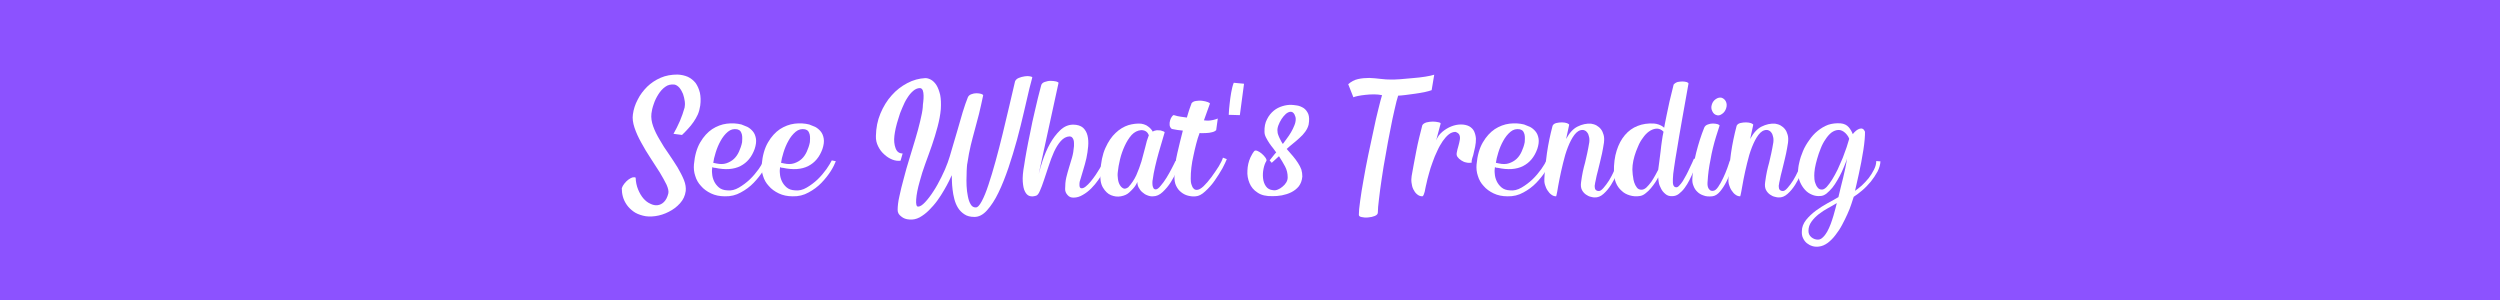 <svg version="1.0" preserveAspectRatio="xMidYMid meet" height="240" viewBox="0 0 1500 180" zoomAndPan="magnify" width="2000" xmlns:xlink="http://www.w3.org/1999/xlink" xmlns="http://www.w3.org/2000/svg"><defs><g></g></defs><rect fill-opacity="1" height="216" y="-18" fill="#ffffff" width="1800" x="-150"></rect><rect fill-opacity="1" height="216" y="-18" fill="#8c52ff" width="1800" x="-150"></rect><g fill-opacity="1" fill="#ffffff"><g transform="translate(376.459, 117.787)"><g><path d="M 9.277 11.594 C 11.402 12.176 13.914 12.273 16.719 11.887 C 19.52 11.5 22.227 10.629 24.832 9.277 C 27.348 8.02 29.57 6.379 31.5 4.25 C 33.434 2.125 34.594 -0.289 34.98 -3.188 C 35.172 -5.121 34.883 -7.344 33.918 -9.758 C 32.949 -12.176 31.598 -14.688 30.051 -17.395 C 28.41 -20.004 26.668 -22.707 24.738 -25.512 C 22.805 -28.215 20.969 -31.02 19.422 -33.82 C 17.781 -36.527 16.426 -39.23 15.461 -41.938 C 14.496 -44.645 14.109 -47.156 14.398 -49.668 C 14.59 -51.215 14.977 -53.148 15.75 -55.273 C 16.426 -57.398 17.395 -59.332 18.555 -61.168 C 19.711 -63.004 21.066 -64.551 22.707 -65.707 C 24.254 -66.867 26.09 -67.254 28.121 -67.062 C 29.277 -66.867 30.246 -66.191 31.211 -65.129 C 32.082 -64.066 32.758 -62.809 33.336 -61.457 C 33.82 -60.008 34.207 -58.559 34.398 -57.012 C 34.594 -55.465 34.496 -54.211 34.305 -53.242 C 33.531 -50.539 32.66 -47.93 31.5 -45.223 C 30.344 -42.516 28.988 -39.906 27.637 -37.492 L 32.758 -36.816 C 33.918 -37.977 35.172 -39.137 36.332 -40.488 C 37.492 -41.746 38.652 -43.098 39.617 -44.547 C 40.586 -45.898 41.453 -47.445 42.227 -49.09 C 42.902 -50.633 43.387 -52.469 43.676 -54.402 C 44.062 -57.301 43.965 -59.812 43.484 -62.133 C 42.902 -64.453 42.035 -66.387 40.875 -68.027 C 39.617 -69.574 38.07 -70.828 36.234 -71.699 C 34.398 -72.473 32.371 -72.957 30.051 -73.051 C 26.379 -73.051 22.996 -72.473 19.906 -71.121 C 16.812 -69.766 14.203 -68.027 11.887 -65.805 C 9.566 -63.484 7.633 -60.973 6.184 -58.074 C 4.637 -55.176 3.672 -52.18 3.285 -49.184 C 2.898 -46.77 3.285 -44.062 4.25 -41.164 C 5.219 -38.266 6.57 -35.27 8.309 -32.18 C 9.953 -29.086 11.789 -26.09 13.816 -22.996 C 15.848 -19.906 17.684 -17.008 19.422 -14.301 C 21.066 -11.594 22.418 -9.082 23.48 -6.957 C 24.449 -4.734 24.832 -2.996 24.543 -1.738 C 23.965 0.578 23.094 2.223 21.934 3.383 C 20.777 4.543 19.52 5.121 18.168 5.316 C 16.719 5.508 15.266 5.219 13.723 4.445 C 12.176 3.77 10.824 2.707 9.566 1.258 C 8.309 -0.191 7.246 -2.027 6.379 -4.156 C 5.508 -6.281 5.023 -8.602 4.93 -11.211 C 4.348 -11.5 3.672 -11.5 2.898 -11.305 C 2.125 -11.016 1.258 -10.531 0.484 -9.953 C -0.387 -9.277 -1.16 -8.504 -1.836 -7.633 C -2.609 -6.668 -3.094 -5.797 -3.383 -4.832 C -3.383 -3.094 -3.188 -1.449 -2.707 0.289 C -2.223 2.027 -1.449 3.574 -0.387 5.121 C 0.676 6.668 2.027 7.922 3.574 9.082 C 5.121 10.242 7.055 11.016 9.277 11.594 Z M 9.277 11.594"></path></g></g></g><g fill-opacity="1" fill="#ffffff"><g transform="translate(416.363, 117.787)"><g><path d="M 18.555 0 C 22.031 0.098 25.219 -0.676 28.121 -2.32 C 31.02 -3.863 33.629 -5.797 35.852 -8.117 C 38.07 -10.438 39.906 -12.754 41.453 -15.172 C 42.902 -17.488 43.871 -19.52 44.449 -21.066 L 42.035 -21.547 C 41.359 -20.195 40.293 -18.457 38.844 -16.332 C 37.301 -14.203 35.559 -12.078 33.531 -10.145 C 31.5 -8.215 29.277 -6.57 26.961 -5.219 C 24.641 -3.863 22.32 -3.285 20.004 -3.574 C 17.875 -3.672 16.234 -4.25 14.977 -5.316 C 13.723 -6.379 12.754 -7.633 12.078 -9.082 C 11.402 -10.531 11.016 -11.98 10.918 -13.527 C 10.727 -15.074 10.824 -16.332 11.016 -17.488 C 11.305 -17.395 11.594 -17.297 11.789 -17.199 C 11.98 -17.102 12.273 -17.102 12.66 -17.102 C 18.844 -15.75 23.965 -16.137 27.926 -18.168 C 31.887 -20.195 34.691 -23.578 36.43 -28.41 C 37.203 -30.727 37.492 -32.855 37.203 -34.594 C 36.914 -36.332 36.332 -37.781 35.367 -38.941 C 34.398 -40.102 33.336 -40.973 32.082 -41.648 C 30.727 -42.227 29.57 -42.711 28.504 -43.098 C 25.801 -43.773 22.805 -43.965 19.711 -43.582 C 16.621 -43.195 13.625 -42.035 10.918 -40.293 C 8.215 -38.457 5.797 -35.852 3.77 -32.371 C 1.738 -28.891 0.484 -24.543 0 -19.133 C -0.191 -16.812 0 -14.496 0.773 -12.273 C 1.449 -9.953 2.609 -7.922 4.25 -6.184 C 5.797 -4.348 7.828 -2.898 10.242 -1.738 C 12.66 -0.578 15.461 0 18.555 0 Z M 13.43 -19.711 L 11.594 -20.098 C 11.789 -21.742 12.273 -23.77 13.047 -26.285 C 13.816 -28.797 14.785 -31.113 16.039 -33.336 C 17.199 -35.465 18.648 -37.301 20.391 -38.75 C 22.031 -40.102 23.867 -40.586 25.992 -40.199 C 26.766 -40.004 27.441 -39.617 27.926 -39.039 C 28.312 -38.457 28.602 -37.781 28.797 -37.008 C 28.988 -36.234 28.988 -35.367 28.988 -34.594 C 28.988 -33.82 28.891 -33.047 28.891 -32.469 C 28.504 -30.438 27.828 -28.602 27.055 -26.863 C 26.285 -25.125 25.219 -23.578 23.965 -22.418 C 22.707 -21.258 21.16 -20.391 19.422 -19.809 C 17.684 -19.23 15.652 -19.23 13.43 -19.711 Z M 13.43 -19.711"></path></g></g></g><g fill-opacity="1" fill="#ffffff"><g transform="translate(457.041, 117.787)"><g><path d="M 18.555 0 C 22.031 0.098 25.219 -0.676 28.121 -2.32 C 31.02 -3.863 33.629 -5.797 35.852 -8.117 C 38.07 -10.438 39.906 -12.754 41.453 -15.172 C 42.902 -17.488 43.871 -19.52 44.449 -21.066 L 42.035 -21.547 C 41.359 -20.195 40.293 -18.457 38.844 -16.332 C 37.301 -14.203 35.559 -12.078 33.531 -10.145 C 31.5 -8.215 29.277 -6.57 26.961 -5.219 C 24.641 -3.863 22.32 -3.285 20.004 -3.574 C 17.875 -3.672 16.234 -4.25 14.977 -5.316 C 13.723 -6.379 12.754 -7.633 12.078 -9.082 C 11.402 -10.531 11.016 -11.98 10.918 -13.527 C 10.727 -15.074 10.824 -16.332 11.016 -17.488 C 11.305 -17.395 11.594 -17.297 11.789 -17.199 C 11.98 -17.102 12.273 -17.102 12.66 -17.102 C 18.844 -15.75 23.965 -16.137 27.926 -18.168 C 31.887 -20.195 34.691 -23.578 36.43 -28.41 C 37.203 -30.727 37.492 -32.855 37.203 -34.594 C 36.914 -36.332 36.332 -37.781 35.367 -38.941 C 34.398 -40.102 33.336 -40.973 32.082 -41.648 C 30.727 -42.227 29.57 -42.711 28.504 -43.098 C 25.801 -43.773 22.805 -43.965 19.711 -43.582 C 16.621 -43.195 13.625 -42.035 10.918 -40.293 C 8.215 -38.457 5.797 -35.852 3.77 -32.371 C 1.738 -28.891 0.484 -24.543 0 -19.133 C -0.191 -16.812 0 -14.496 0.773 -12.273 C 1.449 -9.953 2.609 -7.922 4.25 -6.184 C 5.797 -4.348 7.828 -2.898 10.242 -1.738 C 12.66 -0.578 15.461 0 18.555 0 Z M 13.43 -19.711 L 11.594 -20.098 C 11.789 -21.742 12.273 -23.77 13.047 -26.285 C 13.816 -28.797 14.785 -31.113 16.039 -33.336 C 17.199 -35.465 18.648 -37.301 20.391 -38.75 C 22.031 -40.102 23.867 -40.586 25.992 -40.199 C 26.766 -40.004 27.441 -39.617 27.926 -39.039 C 28.312 -38.457 28.602 -37.781 28.797 -37.008 C 28.988 -36.234 28.988 -35.367 28.988 -34.594 C 28.988 -33.82 28.891 -33.047 28.891 -32.469 C 28.504 -30.438 27.828 -28.602 27.055 -26.863 C 26.285 -25.125 25.219 -23.578 23.965 -22.418 C 22.707 -21.258 21.16 -20.391 19.422 -19.809 C 17.684 -19.23 15.652 -19.23 13.43 -19.711 Z M 13.43 -19.711"></path></g></g></g><g fill-opacity="1" fill="#ffffff"><g transform="translate(497.718, 117.787)"><g></g></g></g><g fill-opacity="1" fill="#ffffff"><g transform="translate(526.898, 117.787)"><g><path d="M 90.734 -64.645 L 92.477 -71.312 C 92.477 -71.602 92.09 -71.797 91.121 -71.988 C 90.156 -72.184 89.094 -72.184 87.934 -71.988 C 86.676 -71.797 85.516 -71.508 84.359 -71.023 C 83.199 -70.539 82.523 -69.863 82.137 -68.992 C 81.074 -64.551 79.914 -59.523 78.656 -54.113 C 77.402 -48.605 76.047 -43.098 74.695 -37.492 C 73.344 -31.887 71.895 -26.379 70.441 -21.066 C 68.992 -15.75 67.543 -11.016 66.191 -6.957 C 64.84 -2.801 63.484 0.484 62.133 2.996 C 60.781 5.508 59.621 6.766 58.461 6.668 C 57.203 6.668 56.238 6.086 55.465 4.734 C 54.691 3.48 54.211 1.934 53.824 0 C 53.438 -1.934 53.148 -3.961 53.051 -6.281 C 52.953 -8.504 52.953 -10.629 53.051 -12.562 C 53.051 -14.496 53.148 -16.234 53.242 -17.586 C 53.34 -18.941 53.438 -19.711 53.531 -19.906 C 54.113 -23.867 54.789 -27.441 55.562 -30.633 C 56.336 -33.723 57.109 -36.816 57.977 -39.906 C 58.75 -43 59.621 -46.094 60.492 -49.379 C 61.262 -52.664 62.133 -56.336 63.004 -60.586 C 63.004 -60.875 62.617 -61.168 61.844 -61.457 C 61.07 -61.648 60.105 -61.844 59.039 -61.844 C 57.977 -61.844 56.914 -61.648 55.949 -61.262 C 54.887 -60.875 54.211 -60.297 53.824 -59.426 C 52.855 -57.012 51.793 -54.016 50.73 -50.539 C 49.668 -46.961 48.605 -43.289 47.543 -39.523 C 46.383 -35.754 45.32 -32.18 44.352 -28.699 C 43.387 -25.219 42.516 -22.418 41.746 -20.293 C 40.777 -17.586 39.523 -14.688 37.977 -11.594 C 36.43 -8.504 34.883 -5.605 33.145 -2.996 C 31.406 -0.289 29.762 1.836 28.121 3.574 C 26.477 5.316 25.125 6.184 23.965 6.184 C 22.996 6.184 22.613 4.832 22.805 1.934 C 22.996 -0.965 23.676 -4.637 25.027 -9.277 C 25.898 -12.562 26.961 -15.945 28.312 -19.617 C 29.664 -23.191 30.922 -26.863 32.273 -30.633 C 33.531 -34.305 34.691 -38.07 35.656 -41.746 C 36.621 -45.418 37.301 -48.895 37.59 -52.277 C 37.781 -55.562 37.688 -58.461 37.203 -60.875 C 36.621 -63.195 35.945 -65.129 34.98 -66.676 C 34.016 -68.223 32.855 -69.285 31.695 -69.961 C 30.438 -70.637 29.277 -70.926 28.312 -70.926 C 24.543 -70.734 20.969 -69.766 17.488 -67.93 C 14.012 -66.094 10.824 -63.68 8.117 -60.586 C 5.316 -57.496 3.094 -53.824 1.352 -49.668 C -0.387 -45.512 -1.258 -41.066 -1.352 -36.234 C -1.449 -33.918 -0.965 -31.887 0 -29.957 C 0.965 -28.023 2.125 -26.477 3.672 -25.125 C 5.121 -23.77 6.766 -22.707 8.504 -22.031 C 10.242 -21.355 11.887 -21.16 13.43 -21.355 L 14.688 -25.703 C 12.562 -25.703 11.211 -26.766 10.438 -28.891 C 9.664 -31.02 9.375 -33.531 9.758 -36.43 C 9.855 -37.492 10.145 -38.941 10.531 -40.875 C 10.918 -42.711 11.5 -44.645 12.176 -46.77 C 12.754 -48.895 13.527 -51.02 14.496 -53.148 C 15.363 -55.273 16.332 -57.301 17.488 -59.039 C 18.555 -60.781 19.711 -62.133 21.066 -63.293 C 22.32 -64.355 23.676 -64.934 25.027 -64.934 C 25.801 -64.934 26.379 -64.453 26.766 -63.582 C 27.055 -62.711 27.25 -61.648 27.25 -60.492 C 27.25 -59.332 27.25 -58.074 27.055 -56.723 C 26.863 -55.367 26.766 -54.305 26.766 -53.438 C 26.574 -51.117 25.992 -48.41 25.219 -45.125 C 24.449 -41.84 23.48 -38.266 22.32 -34.398 C 21.16 -30.535 20.004 -26.668 18.746 -22.613 C 17.488 -18.555 16.332 -14.59 15.363 -10.727 C 14.301 -6.859 13.43 -3.383 12.754 -0.098 C 11.98 3.188 11.691 5.992 11.691 8.215 C 11.691 9.758 12.367 11.016 13.816 12.078 C 15.172 13.238 16.812 13.816 18.746 13.914 C 20.777 14.109 22.805 13.723 24.832 12.66 C 26.766 11.594 28.699 10.145 30.438 8.406 C 32.18 6.668 33.918 4.734 35.465 2.609 C 37.008 0.484 38.363 -1.645 39.523 -3.672 C 40.68 -5.699 41.746 -7.539 42.516 -9.18 C 43.289 -10.727 43.773 -11.887 44.16 -12.66 C 44.16 -11.887 44.258 -10.727 44.258 -9.18 C 44.258 -7.633 44.449 -5.895 44.645 -4.059 C 44.836 -2.125 45.223 -0.289 45.707 1.645 C 46.188 3.574 46.961 5.41 47.93 6.957 C 48.895 8.504 50.246 9.855 51.793 10.824 C 53.34 11.887 55.367 12.367 57.785 12.367 C 60.395 12.367 62.906 11.113 65.32 8.406 C 67.738 5.699 70.059 2.223 72.184 -2.223 C 74.309 -6.57 76.242 -11.5 78.172 -17.102 C 80.008 -22.613 81.75 -28.215 83.297 -33.918 C 84.84 -39.617 86.195 -45.125 87.449 -50.539 C 88.707 -55.949 89.77 -60.586 90.734 -64.645 Z M 90.734 -64.645"></path></g></g></g><g fill-opacity="1" fill="#ffffff"><g transform="translate(613.76, 117.787)"><g><path d="M 9.469 -13.43 L 21.355 -68.027 C 21.355 -68.316 20.969 -68.605 20.004 -68.898 C 19.035 -69.09 17.875 -69.285 16.621 -69.285 C 15.363 -69.285 14.203 -68.992 13.047 -68.605 C 11.887 -68.223 11.113 -67.449 10.918 -66.48 C 9.566 -61.359 8.309 -56.434 7.246 -51.602 C 6.086 -46.77 5.121 -42.324 4.348 -38.168 C 3.48 -34.016 2.707 -30.246 2.125 -26.961 C 1.547 -23.676 1.062 -20.969 0.773 -18.844 C 0 -14.688 -0.289 -11.305 -0.098 -8.793 C 0.098 -6.184 0.484 -4.156 1.258 -2.801 C 1.934 -1.449 2.801 -0.578 3.961 -0.191 C 5.121 0.191 6.281 0.098 7.633 -0.289 C 8.504 -0.387 9.375 -1.352 10.145 -3.188 C 10.918 -4.93 11.789 -7.152 12.66 -9.855 C 13.527 -12.465 14.496 -15.266 15.461 -18.262 C 16.426 -21.258 17.488 -24.062 18.648 -26.668 C 19.809 -29.184 21.16 -31.406 22.707 -33.145 C 24.254 -34.883 25.992 -35.852 27.926 -35.945 C 28.504 -35.945 29.086 -35.754 29.473 -35.367 C 29.859 -34.98 30.148 -34.496 30.344 -33.918 C 30.535 -33.336 30.633 -32.66 30.633 -31.984 C 30.633 -31.309 30.633 -30.727 30.633 -30.148 C 30.438 -27.637 30.051 -25.316 29.473 -23.289 C 28.891 -21.16 28.215 -19.133 27.637 -17.199 C 27.055 -15.266 26.477 -13.238 25.992 -11.211 C 25.512 -9.082 25.316 -6.859 25.316 -4.348 C 25.316 -2.996 25.801 -1.836 26.766 -0.773 C 27.734 0.387 28.988 0.871 30.535 0.773 C 32.371 0.773 34.207 0.191 35.945 -0.871 C 37.688 -1.836 39.426 -3.188 40.973 -4.734 C 42.516 -6.281 43.965 -8.02 45.32 -9.953 C 46.672 -11.887 47.832 -13.723 48.895 -15.559 C 49.859 -17.297 50.73 -19.035 51.406 -20.582 C 51.988 -22.129 52.469 -23.289 52.664 -24.062 L 49.859 -24.352 C 49.668 -23.676 49.281 -22.707 48.703 -21.547 C 48.121 -20.293 47.348 -18.941 46.574 -17.488 C 45.707 -16.039 44.738 -14.59 43.773 -13.047 C 42.711 -11.5 41.648 -10.051 40.68 -8.891 C 39.617 -7.633 38.652 -6.668 37.688 -5.895 C 36.719 -5.121 35.852 -4.734 35.172 -4.832 C 34.594 -4.832 34.305 -5.121 34.109 -5.508 C 33.918 -5.895 33.918 -6.473 33.918 -7.055 C 33.918 -7.633 33.918 -8.309 34.109 -8.988 C 34.305 -9.664 34.496 -10.242 34.691 -10.824 C 35.078 -12.176 35.559 -13.914 36.234 -16.039 C 36.914 -18.168 37.492 -20.391 38.07 -22.805 C 38.555 -25.125 38.941 -27.539 39.137 -29.957 C 39.328 -32.273 39.23 -34.496 38.75 -36.43 C 38.266 -38.363 37.395 -39.906 36.043 -41.164 C 34.691 -42.324 32.66 -43 30.148 -43 C 27.25 -43 24.641 -41.84 22.32 -39.617 C 20.004 -37.395 17.973 -34.691 16.234 -31.598 C 14.496 -28.504 13.141 -25.219 11.98 -21.934 C 10.824 -18.555 10.051 -15.75 9.469 -13.43 Z M 9.469 -13.43"></path></g></g></g><g fill-opacity="1" fill="#ffffff"><g transform="translate(660.138, 117.787)"><g><path d="M 17.297 -2.223 C 19.23 -3.961 20.582 -5.508 21.258 -6.668 C 21.934 -7.828 22.32 -8.504 22.32 -8.602 C 22.227 -7.441 22.516 -6.281 23.094 -5.219 C 23.676 -4.156 24.352 -3.188 25.316 -2.414 C 26.188 -1.645 27.152 -0.965 28.312 -0.578 C 29.473 -0.098 30.535 0.098 31.695 0 C 33.723 0 35.656 -0.871 37.492 -2.609 C 39.328 -4.348 40.973 -6.281 42.422 -8.602 C 43.773 -10.824 45.031 -13.047 45.996 -15.266 C 46.961 -17.395 47.543 -19.035 47.93 -20.098 L 45.125 -21.16 C 44.738 -20.195 43.965 -18.844 43 -16.91 C 42.035 -14.977 40.973 -13.141 39.812 -11.211 C 38.652 -9.277 37.395 -7.633 36.234 -6.281 C 35.078 -4.832 34.109 -4.156 33.336 -4.156 C 32.758 -4.156 32.273 -4.348 31.984 -4.832 C 31.695 -5.316 31.5 -5.895 31.406 -6.473 C 31.309 -7.055 31.309 -7.73 31.309 -8.406 C 31.309 -9.082 31.406 -9.664 31.5 -10.051 C 31.793 -12.367 32.273 -14.977 32.949 -17.875 C 33.629 -20.777 34.305 -23.48 35.078 -26.188 C 35.852 -28.891 36.527 -31.309 37.203 -33.434 C 37.781 -35.559 38.266 -37.203 38.652 -38.363 C 38.652 -38.555 38.457 -38.75 37.977 -38.941 C 37.492 -39.137 36.914 -39.328 36.234 -39.523 C 35.465 -39.617 34.691 -39.617 33.82 -39.617 C 32.949 -39.523 32.18 -39.23 31.406 -38.844 C 31.406 -38.844 31.309 -39.039 31.113 -39.523 C 30.824 -39.906 30.438 -40.391 29.859 -40.973 C 29.277 -41.551 28.504 -42.035 27.637 -42.613 C 26.668 -43.098 25.703 -43.387 24.543 -43.582 C 22.129 -43.773 19.617 -43.484 16.91 -42.711 C 14.203 -41.84 11.594 -40.293 9.277 -38.07 C 6.859 -35.852 4.832 -32.855 3.094 -28.988 C 1.352 -25.125 0.387 -20.391 0.098 -14.688 C -0.191 -10.629 0.289 -7.441 1.645 -5.219 C 2.996 -2.996 4.543 -1.449 6.473 -0.676 C 8.406 0.098 10.34 0.387 12.367 0 C 14.398 -0.387 16.039 -1.062 17.297 -2.223 Z M 16.812 -5.41 C 15.652 -4.637 14.688 -4.348 13.914 -4.734 C 13.047 -5.121 12.367 -5.797 11.789 -6.766 C 11.211 -7.73 10.824 -8.891 10.629 -10.34 C 10.438 -11.691 10.34 -13.141 10.531 -14.496 C 10.727 -16.812 11.211 -19.324 11.887 -22.227 C 12.562 -25.027 13.527 -27.734 14.688 -30.246 C 15.848 -32.758 17.199 -34.98 18.844 -36.816 C 20.484 -38.555 22.418 -39.523 24.543 -39.715 C 25.316 -39.715 25.898 -39.617 26.477 -39.426 C 27.055 -39.23 27.441 -38.941 27.828 -38.652 C 28.215 -38.266 28.504 -37.977 28.699 -37.59 C 28.891 -37.203 28.988 -36.914 29.184 -36.719 C 28.312 -34.496 27.539 -31.984 26.961 -29.277 C 26.285 -26.574 25.512 -23.77 24.738 -20.969 C 23.867 -18.07 22.805 -15.363 21.645 -12.66 C 20.391 -9.953 18.746 -7.539 16.812 -5.41 Z M 16.812 -5.41"></path></g></g></g><g fill-opacity="1" fill="#ffffff"><g transform="translate(704.584, 117.787)"><g><path d="M 15.172 -37.977 L 16.426 -37.879 C 17.199 -37.879 18.168 -37.879 19.324 -37.977 C 20.391 -37.977 21.453 -38.168 22.613 -38.457 C 23.676 -38.652 24.543 -39.137 25.125 -39.715 L 26.09 -46.672 C 25.125 -46.285 24.254 -45.996 23.289 -45.801 C 22.32 -45.609 21.355 -45.418 20.582 -45.418 C 19.809 -45.418 19.133 -45.418 18.648 -45.512 C 18.07 -45.512 17.781 -45.609 17.781 -45.609 L 21.355 -55.562 C 21.453 -55.852 21.066 -56.141 20.098 -56.527 C 19.133 -56.914 18.07 -57.109 16.812 -57.301 C 15.461 -57.496 14.203 -57.398 12.949 -57.203 C 11.594 -57.012 10.727 -56.434 10.242 -55.66 L 10.242 -55.465 C 9.758 -54.305 9.469 -53.438 9.277 -52.855 C 9.082 -52.277 8.891 -51.793 8.793 -51.406 C 8.602 -50.926 8.504 -50.441 8.309 -49.859 C 8.117 -49.281 7.922 -48.41 7.539 -47.254 C 6.57 -47.348 5.41 -47.543 4.059 -47.734 C 2.609 -47.93 1.16 -48.219 -0.191 -48.703 C -0.578 -48.797 -0.965 -48.508 -1.352 -47.93 C -1.836 -47.348 -2.223 -46.574 -2.512 -45.609 C -2.801 -44.645 -2.898 -43.676 -2.801 -42.711 C -2.707 -41.746 -2.223 -40.973 -1.449 -40.391 L -1.352 -40.391 C -0.484 -40.199 0.578 -40.004 1.836 -39.812 C 3.094 -39.617 4.156 -39.523 5.121 -39.426 C 3.961 -34.785 2.801 -30.344 1.836 -25.992 C 0.773 -21.547 0.191 -17.008 0.098 -12.273 C 0 -9.953 0.289 -7.922 1.062 -6.379 C 1.836 -4.734 2.801 -3.48 4.059 -2.512 C 5.219 -1.547 6.668 -0.773 8.215 -0.387 C 9.758 0 11.305 0.191 12.852 0 C 14.59 -0.098 16.523 -1.062 18.555 -2.996 C 20.582 -4.832 22.516 -6.957 24.254 -9.469 C 25.992 -11.98 27.539 -14.398 28.891 -16.812 C 30.148 -19.23 31.02 -21.066 31.5 -22.32 L 29.184 -23.191 C 28.797 -21.84 27.926 -20.098 26.668 -17.973 C 25.316 -15.848 23.867 -13.723 22.32 -11.594 C 20.777 -9.469 19.133 -7.633 17.586 -6.086 C 15.945 -4.543 14.59 -3.863 13.527 -3.863 C 12.754 -3.863 12.078 -4.059 11.594 -4.637 C 11.113 -5.121 10.727 -5.699 10.531 -6.473 C 10.242 -7.152 10.051 -7.828 9.953 -8.602 C 9.855 -9.375 9.855 -9.953 9.855 -10.531 C 9.855 -12.66 9.953 -14.883 10.242 -17.297 C 10.531 -19.617 10.918 -22.031 11.5 -24.449 C 11.98 -26.863 12.562 -29.184 13.141 -31.5 C 13.723 -33.82 14.398 -35.945 15.172 -37.977 Z M 15.172 -37.977"></path></g></g></g><g fill-opacity="1" fill="#ffffff"><g transform="translate(733.183, 117.787)"><g><path d="M 13.238 -67.543 L 7.055 -68.125 C 6.379 -66.387 5.895 -64.355 5.508 -62.133 C 5.121 -59.91 4.832 -57.785 4.637 -55.852 C 4.348 -53.531 4.156 -51.215 4.059 -48.895 L 10.727 -48.703 Z M 13.238 -67.543"></path></g></g></g><g fill-opacity="1" fill="#ffffff"><g transform="translate(749.029, 117.787)"><g><path d="M 14.496 -0.098 C 16.234 -0.098 18.07 -0.191 20.098 -0.578 C 22.031 -0.965 23.965 -1.547 25.703 -2.414 C 27.441 -3.285 28.988 -4.445 30.246 -5.992 C 31.406 -7.539 32.18 -9.469 32.371 -11.887 C 32.371 -13.336 32.18 -14.688 31.793 -16.039 C 31.309 -17.395 30.633 -18.648 29.762 -20.004 C 28.891 -21.355 27.926 -22.707 26.766 -24.062 C 25.605 -25.414 24.352 -26.863 22.996 -28.41 C 23.965 -29.375 25.219 -30.344 26.574 -31.5 C 27.926 -32.562 29.277 -33.723 30.633 -34.98 C 31.984 -36.141 33.145 -37.395 34.109 -38.75 C 35.078 -40.102 35.754 -41.453 36.141 -43 C 36.621 -45.707 36.527 -47.832 35.945 -49.379 C 35.27 -50.926 34.305 -52.18 33.145 -52.953 C 31.887 -53.727 30.535 -54.305 29.184 -54.5 C 27.734 -54.691 26.574 -54.887 25.605 -54.887 C 24.062 -54.887 22.32 -54.691 20.484 -54.113 C 18.555 -53.531 16.812 -52.664 15.266 -51.406 C 13.625 -50.055 12.273 -48.41 11.211 -46.285 C 10.051 -44.16 9.566 -41.648 9.664 -38.652 C 9.664 -37.59 9.953 -36.527 10.531 -35.367 C 11.113 -34.207 11.789 -33.047 12.562 -31.887 C 13.336 -30.727 14.109 -29.762 14.883 -28.797 C 15.652 -27.828 16.234 -26.961 16.719 -26.285 C 16.719 -26.477 15.363 -24.93 12.754 -21.547 L 14.012 -20.098 L 18.359 -24.062 C 19.711 -21.934 20.969 -19.906 22.031 -17.875 C 23.094 -15.848 23.578 -13.723 23.578 -11.402 C 23.578 -10.242 23.289 -9.277 22.707 -8.309 C 22.129 -7.344 21.355 -6.473 20.484 -5.797 C 19.617 -5.023 18.648 -4.445 17.684 -4.059 C 16.719 -3.672 15.75 -3.48 14.785 -3.672 C 12.852 -3.863 11.5 -4.637 10.531 -5.992 C 9.566 -7.344 8.988 -8.988 8.793 -10.918 C 8.602 -12.754 8.695 -14.59 9.082 -16.523 C 9.469 -18.457 10.051 -20.004 10.824 -21.258 C 11.016 -21.645 10.824 -22.32 10.242 -23.191 C 9.664 -24.062 8.891 -24.832 8.02 -25.605 C 7.152 -26.379 6.281 -26.863 5.41 -27.25 C 4.445 -27.637 3.77 -27.539 3.383 -26.961 C 2.801 -26.188 2.414 -25.605 2.125 -25.027 C 1.836 -24.449 1.547 -23.965 1.258 -23.383 C 0.098 -20.871 -0.484 -18.168 -0.578 -15.461 C -0.773 -12.754 -0.289 -10.242 0.676 -7.922 C 1.645 -5.605 3.188 -3.672 5.508 -2.223 C 7.73 -0.676 10.727 0 14.496 -0.098 Z M 25.414 -50.73 C 26.379 -50.73 27.055 -50.152 27.637 -49.184 C 28.121 -48.219 28.41 -47.254 28.41 -46.383 C 28.41 -45.031 28.121 -43.773 27.539 -42.422 C 26.961 -41.066 26.379 -39.715 25.605 -38.457 C 24.832 -37.105 23.965 -35.852 23.094 -34.691 C 22.129 -33.434 21.355 -32.371 20.68 -31.406 C 20.68 -31.406 20.582 -31.598 20.293 -31.984 C 20.004 -32.371 19.711 -32.949 19.324 -33.723 C 18.941 -34.398 18.555 -35.172 18.168 -36.141 C 17.781 -37.008 17.488 -37.977 17.488 -38.941 C 17.297 -39.906 17.488 -41.164 17.973 -42.516 C 18.457 -43.871 19.133 -45.125 19.906 -46.383 C 20.68 -47.543 21.547 -48.605 22.516 -49.473 C 23.48 -50.246 24.449 -50.73 25.414 -50.73 Z M 25.414 -50.73"></path></g></g></g><g fill-opacity="1" fill="#ffffff"><g transform="translate(783.91, 117.787)"><g></g></g></g><g fill-opacity="1" fill="#ffffff"><g transform="translate(813.089, 117.787)"><g><path d="M 25.801 -60.395 C 26.863 -60.395 28.312 -60.586 30.148 -60.781 C 31.984 -60.973 33.918 -61.262 35.945 -61.555 C 37.879 -61.844 39.812 -62.133 41.648 -62.52 C 43.387 -62.906 44.836 -63.293 45.898 -63.68 L 47.445 -72.957 C 46.285 -72.57 44.449 -72.184 42.129 -71.797 C 39.715 -71.41 37.203 -71.121 34.594 -70.926 C 31.887 -70.637 29.375 -70.441 26.961 -70.25 C 24.543 -70.059 22.707 -70.059 21.547 -70.059 C 19.617 -70.059 17.586 -70.152 15.363 -70.441 C 13.047 -70.734 10.824 -70.926 8.504 -71.023 C 6.184 -71.023 3.863 -70.828 1.738 -70.348 C -0.484 -69.863 -2.414 -68.801 -4.156 -67.254 L -1.062 -59.426 C -0.676 -59.621 0.289 -59.91 1.645 -60.199 C 2.996 -60.492 4.445 -60.684 6.184 -60.875 C 7.828 -61.07 9.566 -61.168 11.402 -61.168 C 13.141 -61.168 14.785 -60.973 16.137 -60.684 C 15.559 -58.75 14.785 -55.949 13.914 -52.277 C 12.949 -48.508 11.98 -44.258 11.016 -39.523 C 9.953 -34.785 8.891 -29.859 7.828 -24.641 C 6.766 -19.422 5.797 -14.496 5.023 -9.855 C 4.156 -5.121 3.48 -0.871 2.996 2.801 C 2.414 6.57 2.223 9.375 2.223 11.113 C 2.223 11.789 2.801 12.273 3.961 12.465 C 5.121 12.754 6.473 12.852 7.922 12.66 C 9.277 12.562 10.629 12.273 11.789 11.789 C 12.949 11.305 13.625 10.629 13.625 9.664 C 13.625 7.922 13.816 5.316 14.301 1.645 C 14.688 -1.934 15.266 -5.992 15.945 -10.629 C 16.621 -15.266 17.395 -20.098 18.359 -25.125 C 19.23 -30.148 20.098 -35.078 21.066 -39.715 C 21.934 -44.352 22.805 -48.508 23.676 -52.18 C 24.449 -55.852 25.219 -58.559 25.801 -60.395 Z M 25.801 -60.395"></path></g></g></g><g fill-opacity="1" fill="#ffffff"><g transform="translate(846.906, 117.787)"><g><path d="M 14.785 -33.531 L 17.488 -43.676 C 17.488 -43.965 17.102 -44.258 16.137 -44.449 C 15.172 -44.645 14.109 -44.836 12.852 -44.836 C 11.5 -44.836 10.242 -44.645 8.988 -44.352 C 7.73 -43.965 6.859 -43.387 6.473 -42.613 C 5.121 -37.395 3.863 -32.371 2.898 -27.348 C 1.934 -22.32 0.965 -17.297 0.098 -12.273 C -0.098 -10.918 -0.191 -9.566 0 -8.215 C 0.191 -6.766 0.484 -5.41 1.062 -4.25 C 1.645 -3.094 2.32 -2.027 3.285 -1.258 C 4.156 -0.484 5.219 0 6.473 0 C 6.668 0 6.957 -0.191 7.246 -0.773 C 7.441 -1.352 7.73 -2.027 7.922 -2.801 C 8.117 -3.574 8.215 -4.348 8.406 -5.219 C 8.602 -5.992 8.695 -6.766 8.891 -7.344 C 9.277 -9.18 9.758 -11.211 10.438 -13.527 C 11.016 -15.848 11.789 -18.168 12.66 -20.484 C 13.43 -22.805 14.398 -25.027 15.461 -27.25 C 16.426 -29.473 17.586 -31.406 18.746 -33.145 C 19.906 -34.785 21.066 -36.141 22.418 -37.203 C 23.676 -38.168 25.027 -38.652 26.379 -38.652 C 27.539 -38.266 28.312 -37.688 28.699 -36.914 C 29.086 -36.043 29.184 -35.078 28.988 -33.918 C 28.797 -32.758 28.504 -31.5 28.121 -30.148 C 27.734 -28.797 27.348 -27.539 27.152 -26.188 C 26.961 -25.219 27.055 -24.352 27.637 -23.578 C 28.215 -22.805 28.891 -22.129 29.859 -21.547 C 30.727 -20.969 31.695 -20.484 32.855 -20.293 C 34.016 -20.004 35.078 -20.004 36.234 -20.293 C 35.852 -20.68 36.141 -22.129 37.008 -24.641 C 37.395 -26.188 37.781 -27.926 38.168 -29.664 C 38.555 -31.406 38.652 -33.047 38.652 -34.594 C 38.555 -36.141 38.168 -37.59 37.59 -38.941 C 37.008 -40.199 35.945 -41.262 34.594 -42.035 C 33.242 -42.711 31.598 -43.098 29.664 -43.098 C 27.734 -43.098 25.801 -42.711 23.867 -41.938 C 21.934 -41.164 20.195 -40.102 18.555 -38.75 C 16.812 -37.301 15.559 -35.559 14.785 -33.531 Z M 14.785 -33.531"></path></g></g></g><g fill-opacity="1" fill="#ffffff"><g transform="translate(885.941, 117.787)"><g><path d="M 18.555 0 C 22.031 0.098 25.219 -0.676 28.121 -2.32 C 31.02 -3.863 33.629 -5.797 35.852 -8.117 C 38.07 -10.438 39.906 -12.754 41.453 -15.172 C 42.902 -17.488 43.871 -19.52 44.449 -21.066 L 42.035 -21.547 C 41.359 -20.195 40.293 -18.457 38.844 -16.332 C 37.301 -14.203 35.559 -12.078 33.531 -10.145 C 31.5 -8.215 29.277 -6.57 26.961 -5.219 C 24.641 -3.863 22.32 -3.285 20.004 -3.574 C 17.875 -3.672 16.234 -4.25 14.977 -5.316 C 13.723 -6.379 12.754 -7.633 12.078 -9.082 C 11.402 -10.531 11.016 -11.98 10.918 -13.527 C 10.727 -15.074 10.824 -16.332 11.016 -17.488 C 11.305 -17.395 11.594 -17.297 11.789 -17.199 C 11.98 -17.102 12.273 -17.102 12.66 -17.102 C 18.844 -15.75 23.965 -16.137 27.926 -18.168 C 31.887 -20.195 34.691 -23.578 36.43 -28.41 C 37.203 -30.727 37.492 -32.855 37.203 -34.594 C 36.914 -36.332 36.332 -37.781 35.367 -38.941 C 34.398 -40.102 33.336 -40.973 32.082 -41.648 C 30.727 -42.227 29.57 -42.711 28.504 -43.098 C 25.801 -43.773 22.805 -43.965 19.711 -43.582 C 16.621 -43.195 13.625 -42.035 10.918 -40.293 C 8.215 -38.457 5.797 -35.852 3.77 -32.371 C 1.738 -28.891 0.484 -24.543 0 -19.133 C -0.191 -16.812 0 -14.496 0.773 -12.273 C 1.449 -9.953 2.609 -7.922 4.25 -6.184 C 5.797 -4.348 7.828 -2.898 10.242 -1.738 C 12.66 -0.578 15.461 0 18.555 0 Z M 13.43 -19.711 L 11.594 -20.098 C 11.789 -21.742 12.273 -23.77 13.047 -26.285 C 13.816 -28.797 14.785 -31.113 16.039 -33.336 C 17.199 -35.465 18.648 -37.301 20.391 -38.75 C 22.031 -40.102 23.867 -40.586 25.992 -40.199 C 26.766 -40.004 27.441 -39.617 27.926 -39.039 C 28.312 -38.457 28.602 -37.781 28.797 -37.008 C 28.988 -36.234 28.988 -35.367 28.988 -34.594 C 28.988 -33.82 28.891 -33.047 28.891 -32.469 C 28.504 -30.438 27.828 -28.602 27.055 -26.863 C 26.285 -25.125 25.219 -23.578 23.965 -22.418 C 22.707 -21.258 21.16 -20.391 19.422 -19.809 C 17.684 -19.23 15.652 -19.23 13.43 -19.711 Z M 13.43 -19.711"></path></g></g></g><g fill-opacity="1" fill="#ffffff"><g transform="translate(926.619, 117.787)"><g><path d="M 13.047 -34.398 L 14.883 -42.902 C 14.883 -43.195 14.496 -43.484 13.625 -43.871 C 12.754 -44.16 11.789 -44.352 10.629 -44.352 C 9.469 -44.352 8.309 -44.258 7.152 -43.965 C 5.992 -43.676 5.316 -43.098 4.93 -42.324 C 3.48 -36.816 2.32 -31.309 1.547 -25.898 C 0.773 -20.484 0.191 -15.363 0 -10.531 C -0.098 -9.375 0 -8.117 0.387 -6.859 C 0.773 -5.605 1.258 -4.445 1.934 -3.48 C 2.609 -2.414 3.383 -1.547 4.25 -0.965 C 5.121 -0.289 6.086 0 7.055 0 C 7.152 0 7.344 -0.965 7.73 -2.898 C 8.02 -4.832 8.504 -7.344 9.082 -10.34 C 9.664 -13.238 10.34 -16.426 11.211 -19.906 C 11.98 -23.289 12.949 -26.477 14.109 -29.473 C 15.266 -32.371 16.523 -34.883 17.973 -36.816 C 19.422 -38.75 21.066 -39.812 22.902 -39.812 C 23.676 -39.812 24.352 -39.523 24.93 -39.137 C 25.512 -38.652 25.898 -38.07 26.285 -37.395 C 26.574 -36.621 26.766 -35.852 26.961 -34.98 C 27.055 -34.109 27.055 -33.242 26.961 -32.469 C 26.574 -29.957 26.09 -27.734 25.703 -25.801 C 25.316 -23.867 24.832 -22.031 24.449 -20.293 C 23.965 -18.555 23.48 -16.719 23.094 -14.883 C 22.707 -12.949 22.32 -10.824 22.031 -8.504 C 21.742 -6.57 21.934 -5.023 22.516 -3.863 C 23.094 -2.707 23.965 -1.738 24.93 -1.062 C 25.898 -0.387 26.863 0.098 27.828 0.289 C 28.797 0.578 29.57 0.676 30.051 0.676 C 31.984 0.773 33.723 0.098 35.465 -1.449 C 37.203 -2.996 38.652 -4.734 40.004 -6.859 C 41.359 -8.988 42.422 -11.113 43.387 -13.238 C 44.352 -15.363 45.031 -17.102 45.609 -18.359 L 43.676 -19.617 C 43.289 -18.457 42.613 -17.008 41.746 -15.074 C 40.875 -13.141 39.906 -11.305 38.844 -9.566 C 37.688 -7.828 36.621 -6.281 35.465 -5.023 C 34.305 -3.672 33.336 -3.094 32.562 -3.188 C 31.793 -3.188 31.211 -3.48 30.824 -3.863 C 30.438 -4.25 30.246 -4.832 30.246 -5.41 C 30.148 -5.992 30.148 -6.57 30.344 -7.246 C 30.438 -7.922 30.535 -8.602 30.727 -9.277 C 31.113 -11.402 31.598 -13.43 32.082 -15.172 C 32.469 -16.91 32.949 -18.555 33.336 -20.293 C 33.723 -22.031 34.207 -23.77 34.594 -25.703 C 34.98 -27.539 35.367 -29.664 35.754 -32.18 C 35.945 -33.918 35.945 -35.465 35.559 -36.816 C 35.172 -38.168 34.691 -39.328 33.918 -40.293 C 33.145 -41.262 32.273 -41.938 31.309 -42.516 C 30.246 -43.098 29.184 -43.387 28.023 -43.582 C 25.316 -43.773 22.613 -43.195 19.906 -41.84 C 17.199 -40.488 14.977 -37.977 13.047 -34.398 Z M 13.047 -34.398"></path></g></g></g><g fill-opacity="1" fill="#ffffff"><g transform="translate(968.359, 117.787)"><g><path d="M 34.98 -0.098 C 36.332 -0.098 37.688 -0.484 38.941 -1.449 C 40.199 -2.414 41.359 -3.574 42.422 -5.023 C 43.484 -6.473 44.449 -8.02 45.32 -9.758 C 46.188 -11.5 46.961 -13.141 47.637 -14.785 C 48.316 -16.332 48.895 -17.781 49.379 -19.133 C 49.859 -20.391 50.246 -21.355 50.539 -21.934 L 48.023 -22.613 C 47.832 -22.129 47.445 -21.355 47.059 -20.391 C 46.574 -19.324 45.996 -18.168 45.418 -16.91 C 44.836 -15.559 44.16 -14.301 43.484 -12.949 C 42.711 -11.594 42.035 -10.34 41.359 -9.18 C 40.586 -8.02 39.906 -7.152 39.23 -6.473 C 38.555 -5.699 37.977 -5.41 37.492 -5.41 C 36.719 -5.41 36.141 -5.699 35.754 -6.473 C 35.367 -7.246 35.27 -8.504 35.367 -10.34 C 35.367 -12.078 35.656 -14.496 36.141 -17.586 C 36.527 -20.582 37.203 -24.352 37.977 -28.988 C 38.75 -33.629 39.617 -39.039 40.777 -45.418 C 41.938 -51.793 43.195 -59.137 44.738 -67.641 C 44.738 -67.93 44.449 -68.223 43.773 -68.512 C 43 -68.703 42.227 -68.898 41.262 -68.898 C 40.293 -68.898 39.23 -68.801 38.266 -68.605 C 37.301 -68.316 36.527 -67.836 35.945 -67.156 L 35.852 -67.156 C 33.918 -59.621 32.562 -53.629 31.695 -49.09 C 30.727 -44.449 30.246 -41.84 30.148 -41.164 L 29.762 -41.453 C 29.57 -41.648 29.184 -41.938 28.699 -42.227 C 28.215 -42.516 27.539 -42.809 26.766 -43.098 C 25.992 -43.387 25.027 -43.582 23.965 -43.676 C 20.391 -43.871 17.102 -43.387 14.203 -42.227 C 11.211 -41.066 8.695 -39.23 6.57 -36.719 C 4.445 -34.207 2.801 -31.113 1.645 -27.441 C 0.484 -23.77 -0.098 -19.52 0 -14.688 C 0 -12.273 0.387 -10.145 1.16 -8.215 C 1.934 -6.281 3.094 -4.637 4.543 -3.383 C 5.895 -2.027 7.539 -1.16 9.469 -0.578 C 11.402 0 13.43 0.191 15.652 -0.191 C 16.812 -0.387 17.875 -0.871 19.035 -1.836 C 20.195 -2.707 21.258 -3.77 22.227 -4.93 C 23.191 -6.086 24.062 -7.246 24.832 -8.406 C 25.605 -9.566 26.188 -10.629 26.574 -11.402 C 26.574 -10.824 26.668 -9.855 26.863 -8.602 C 27.055 -7.246 27.539 -5.992 28.215 -4.734 C 28.797 -3.48 29.664 -2.414 30.824 -1.449 C 31.887 -0.484 33.242 0 34.98 -0.098 Z M 25.219 -40.586 C 26.961 -40.777 28.504 -40.102 29.762 -38.75 C 29.375 -37.203 29.086 -35.367 28.797 -33.336 C 28.504 -31.309 28.215 -29.277 28.023 -27.152 C 27.734 -25.027 27.441 -22.996 27.25 -21.066 C 26.961 -19.035 26.766 -17.297 26.574 -15.945 C 26.188 -15.172 25.605 -14.012 24.832 -12.66 C 24.062 -11.305 23.289 -9.953 22.418 -8.695 C 21.453 -7.344 20.484 -6.281 19.52 -5.316 C 18.457 -4.348 17.488 -3.961 16.523 -3.961 C 15.363 -3.961 14.398 -4.348 13.723 -5.316 C 13.047 -6.184 12.562 -7.152 12.176 -8.309 C 11.789 -9.469 11.594 -10.531 11.5 -11.594 C 11.305 -12.66 11.211 -13.43 11.211 -13.914 C 11.016 -15.266 11.016 -16.812 11.211 -18.648 C 11.402 -20.391 11.789 -22.32 12.367 -24.254 C 12.949 -26.188 13.625 -28.023 14.496 -29.957 C 15.266 -31.887 16.234 -33.531 17.395 -35.078 C 18.457 -36.621 19.617 -37.879 20.969 -38.844 C 22.32 -39.812 23.676 -40.391 25.219 -40.586 Z M 25.219 -40.586"></path></g></g></g><g fill-opacity="1" fill="#ffffff"><g transform="translate(1015.413, 117.787)"><g><path d="M 11.691 -55.078 C 11.211 -53.629 11.305 -52.277 11.98 -51.02 C 12.562 -49.766 13.43 -48.992 14.59 -48.703 C 15.559 -48.316 16.719 -48.605 17.875 -49.473 C 19.035 -50.246 19.809 -51.406 20.293 -52.855 C 20.777 -54.402 20.68 -55.754 20.098 -56.914 C 19.52 -58.074 18.648 -58.75 17.586 -59.137 C 16.426 -59.426 15.266 -59.137 14.109 -58.363 C 12.949 -57.59 12.078 -56.434 11.691 -55.078 Z M 14.203 -35.754 L 16.332 -42.422 C 16.332 -42.711 15.945 -43 15.172 -43.289 C 14.398 -43.484 13.43 -43.676 12.367 -43.676 C 11.305 -43.676 10.242 -43.484 9.277 -43.098 C 8.215 -42.711 7.539 -42.129 7.152 -41.262 C 5.219 -36.527 3.672 -31.5 2.32 -26.285 C 0.965 -20.969 0.191 -15.75 0 -10.531 C -0.098 -8.988 0.098 -7.633 0.676 -6.281 C 1.16 -4.93 1.934 -3.672 2.996 -2.707 C 3.961 -1.738 5.219 -0.965 6.766 -0.484 C 8.215 0.098 9.953 0.191 11.887 0 C 13.625 -0.191 15.172 -1.16 16.621 -2.898 C 18.07 -4.637 19.324 -6.57 20.484 -8.891 C 21.645 -11.113 22.516 -13.336 23.289 -15.652 C 24.062 -17.973 24.543 -19.711 24.93 -20.969 L 22.516 -21.453 C 22.129 -20.391 21.645 -18.844 20.969 -16.91 C 20.195 -14.883 19.422 -12.852 18.457 -10.918 C 17.488 -8.891 16.523 -7.152 15.461 -5.605 C 14.398 -4.059 13.336 -3.285 12.367 -3.285 C 11.594 -3.188 10.918 -3.383 10.531 -3.77 C 10.051 -4.156 9.664 -4.637 9.469 -5.219 C 9.277 -5.797 9.082 -6.379 9.082 -7.152 C 9.082 -7.828 9.082 -8.504 9.18 -9.277 C 9.277 -11.113 9.469 -13.141 9.758 -15.363 C 10.051 -17.488 10.438 -19.809 10.918 -22.129 C 11.305 -24.449 11.789 -26.766 12.367 -29.086 C 12.949 -31.406 13.527 -33.629 14.203 -35.754 Z M 14.203 -35.754"></path></g></g></g><g fill-opacity="1" fill="#ffffff"><g transform="translate(1037.057, 117.787)"><g><path d="M 13.047 -34.398 L 14.883 -42.902 C 14.883 -43.195 14.496 -43.484 13.625 -43.871 C 12.754 -44.16 11.789 -44.352 10.629 -44.352 C 9.469 -44.352 8.309 -44.258 7.152 -43.965 C 5.992 -43.676 5.316 -43.098 4.93 -42.324 C 3.48 -36.816 2.32 -31.309 1.547 -25.898 C 0.773 -20.484 0.191 -15.363 0 -10.531 C -0.098 -9.375 0 -8.117 0.387 -6.859 C 0.773 -5.605 1.258 -4.445 1.934 -3.48 C 2.609 -2.414 3.383 -1.547 4.25 -0.965 C 5.121 -0.289 6.086 0 7.055 0 C 7.152 0 7.344 -0.965 7.73 -2.898 C 8.02 -4.832 8.504 -7.344 9.082 -10.34 C 9.664 -13.238 10.34 -16.426 11.211 -19.906 C 11.98 -23.289 12.949 -26.477 14.109 -29.473 C 15.266 -32.371 16.523 -34.883 17.973 -36.816 C 19.422 -38.75 21.066 -39.812 22.902 -39.812 C 23.676 -39.812 24.352 -39.523 24.93 -39.137 C 25.512 -38.652 25.898 -38.07 26.285 -37.395 C 26.574 -36.621 26.766 -35.852 26.961 -34.98 C 27.055 -34.109 27.055 -33.242 26.961 -32.469 C 26.574 -29.957 26.09 -27.734 25.703 -25.801 C 25.316 -23.867 24.832 -22.031 24.449 -20.293 C 23.965 -18.555 23.48 -16.719 23.094 -14.883 C 22.707 -12.949 22.32 -10.824 22.031 -8.504 C 21.742 -6.57 21.934 -5.023 22.516 -3.863 C 23.094 -2.707 23.965 -1.738 24.93 -1.062 C 25.898 -0.387 26.863 0.098 27.828 0.289 C 28.797 0.578 29.57 0.676 30.051 0.676 C 31.984 0.773 33.723 0.098 35.465 -1.449 C 37.203 -2.996 38.652 -4.734 40.004 -6.859 C 41.359 -8.988 42.422 -11.113 43.387 -13.238 C 44.352 -15.363 45.031 -17.102 45.609 -18.359 L 43.676 -19.617 C 43.289 -18.457 42.613 -17.008 41.746 -15.074 C 40.875 -13.141 39.906 -11.305 38.844 -9.566 C 37.688 -7.828 36.621 -6.281 35.465 -5.023 C 34.305 -3.672 33.336 -3.094 32.562 -3.188 C 31.793 -3.188 31.211 -3.48 30.824 -3.863 C 30.438 -4.25 30.246 -4.832 30.246 -5.41 C 30.148 -5.992 30.148 -6.57 30.344 -7.246 C 30.438 -7.922 30.535 -8.602 30.727 -9.277 C 31.113 -11.402 31.598 -13.43 32.082 -15.172 C 32.469 -16.91 32.949 -18.555 33.336 -20.293 C 33.723 -22.031 34.207 -23.77 34.594 -25.703 C 34.98 -27.539 35.367 -29.664 35.754 -32.18 C 35.945 -33.918 35.945 -35.465 35.559 -36.816 C 35.172 -38.168 34.691 -39.328 33.918 -40.293 C 33.145 -41.262 32.273 -41.938 31.309 -42.516 C 30.246 -43.098 29.184 -43.387 28.023 -43.582 C 25.316 -43.773 22.613 -43.195 19.906 -41.84 C 17.199 -40.488 14.977 -37.977 13.047 -34.398 Z M 13.047 -34.398"></path></g></g></g><g fill-opacity="1" fill="#ffffff"><g transform="translate(1078.797, 117.787)"><g><path d="M 12.562 30.148 C 14.398 29.957 16.137 29.184 17.875 27.926 C 19.52 26.668 21.066 25.125 22.516 23.191 C 23.965 21.355 25.316 19.324 26.477 17.102 C 27.637 14.977 28.699 12.754 29.664 10.629 C 30.633 8.504 31.406 6.57 31.984 4.734 C 32.562 2.898 33.047 1.449 33.434 0.289 C 34.98 -0.676 36.621 -1.934 38.457 -3.48 C 40.293 -5.023 42.035 -6.859 43.676 -8.793 C 45.223 -10.727 46.574 -12.754 47.734 -14.883 C 48.797 -17.008 49.379 -19.035 49.473 -20.969 L 46.961 -21.16 C 46.961 -19.422 46.48 -17.781 45.609 -16.039 C 44.738 -14.301 43.676 -12.562 42.422 -10.918 C 41.066 -9.277 39.715 -7.828 38.266 -6.473 C 36.719 -5.121 35.367 -4.059 34.207 -3.285 C 34.398 -4.25 34.785 -5.605 35.172 -7.441 C 35.559 -9.277 36.043 -11.305 36.527 -13.527 C 37.008 -15.75 37.492 -18.07 37.977 -20.582 C 38.457 -23.094 38.844 -25.512 39.23 -27.828 C 39.617 -30.148 39.812 -32.18 40.004 -34.109 C 40.199 -36.043 40.199 -37.59 40.199 -38.75 C 39.523 -40.391 38.457 -40.973 37.105 -40.586 C 35.656 -40.199 34.207 -39.039 32.855 -37.301 C 32.371 -38.652 31.598 -40.102 30.438 -41.453 C 29.277 -42.809 27.637 -43.582 25.605 -43.773 C 22.902 -43.965 20.391 -43.676 18.07 -42.902 C 15.75 -42.035 13.723 -40.777 11.789 -39.23 C 9.855 -37.688 8.215 -35.852 6.766 -33.723 C 5.219 -31.598 3.961 -29.473 2.996 -27.152 C 2.027 -24.832 1.258 -22.613 0.773 -20.293 C 0.191 -17.973 0 -15.945 0.098 -14.109 C 0.098 -12.078 0.484 -10.242 1.258 -8.504 C 2.027 -6.766 2.996 -5.219 4.156 -3.961 C 5.316 -2.609 6.766 -1.645 8.406 -0.965 C 9.953 -0.289 11.691 0 13.43 -0.191 C 14.59 -0.191 15.848 -0.676 17.102 -1.645 C 18.262 -2.609 19.422 -3.77 20.582 -5.121 C 21.645 -6.473 22.707 -8.02 23.676 -9.758 C 24.641 -11.402 25.512 -13.047 26.285 -14.688 C 27.055 -16.332 27.637 -17.875 28.215 -19.23 C 28.797 -20.582 29.184 -21.742 29.473 -22.613 C 28.797 -18.746 28.023 -14.883 27.055 -11.016 C 26.09 -7.152 25.125 -3.383 24.254 0.484 C 22.516 1.547 20.391 2.707 17.875 4.059 C 15.363 5.41 13.047 6.957 10.727 8.602 C 8.406 10.34 6.473 12.176 4.832 14.203 C 3.188 16.332 2.32 18.555 2.32 20.871 C 2.223 22.418 2.414 23.867 2.996 25.027 C 3.574 26.285 4.348 27.348 5.316 28.121 C 6.281 28.891 7.344 29.473 8.602 29.859 C 9.855 30.246 11.211 30.344 12.562 30.148 Z M 23.289 4.059 C 23.094 4.832 22.805 5.797 22.516 7.152 C 22.129 8.504 21.742 10.051 21.258 11.691 C 20.777 13.336 20.195 14.977 19.617 16.621 C 18.941 18.359 18.262 19.906 17.488 21.258 C 16.719 22.613 15.848 23.77 14.883 24.641 C 13.914 25.605 12.949 25.992 11.98 25.992 C 10.531 25.992 9.18 25.512 8.02 24.543 C 6.859 23.578 6.281 22.32 6.281 20.777 C 6.281 18.746 6.859 16.91 8.117 15.172 C 9.277 13.527 10.824 11.98 12.562 10.629 C 14.301 9.277 16.137 8.117 18.07 7.055 C 20.004 5.992 21.742 5.023 23.289 4.059 Z M 24.449 -39.812 C 25.801 -39.812 27.152 -39.137 28.41 -37.977 C 29.57 -36.816 30.344 -35.656 30.727 -34.496 C 30.344 -33.145 29.859 -31.5 29.184 -29.473 C 28.504 -27.441 27.734 -25.316 26.863 -23.094 C 25.898 -20.777 24.93 -18.555 23.867 -16.234 C 22.707 -13.914 21.645 -11.887 20.484 -10.051 C 19.324 -8.215 18.262 -6.766 17.199 -5.605 C 16.039 -4.445 15.074 -3.961 14.203 -4.059 C 13.238 -4.059 12.465 -4.445 11.887 -5.121 C 11.305 -5.797 10.824 -6.57 10.531 -7.539 C 10.145 -8.406 9.953 -9.277 9.855 -10.242 C 9.758 -11.211 9.758 -11.887 9.758 -12.465 C 9.758 -13.527 9.855 -14.977 10.145 -16.812 C 10.438 -18.555 10.918 -20.484 11.5 -22.516 C 12.078 -24.543 12.754 -26.574 13.625 -28.699 C 14.398 -30.727 15.363 -32.562 16.523 -34.207 C 17.586 -35.852 18.746 -37.203 20.098 -38.266 C 21.453 -39.23 22.902 -39.812 24.449 -39.812 Z M 24.449 -39.812"></path></g></g></g></svg>